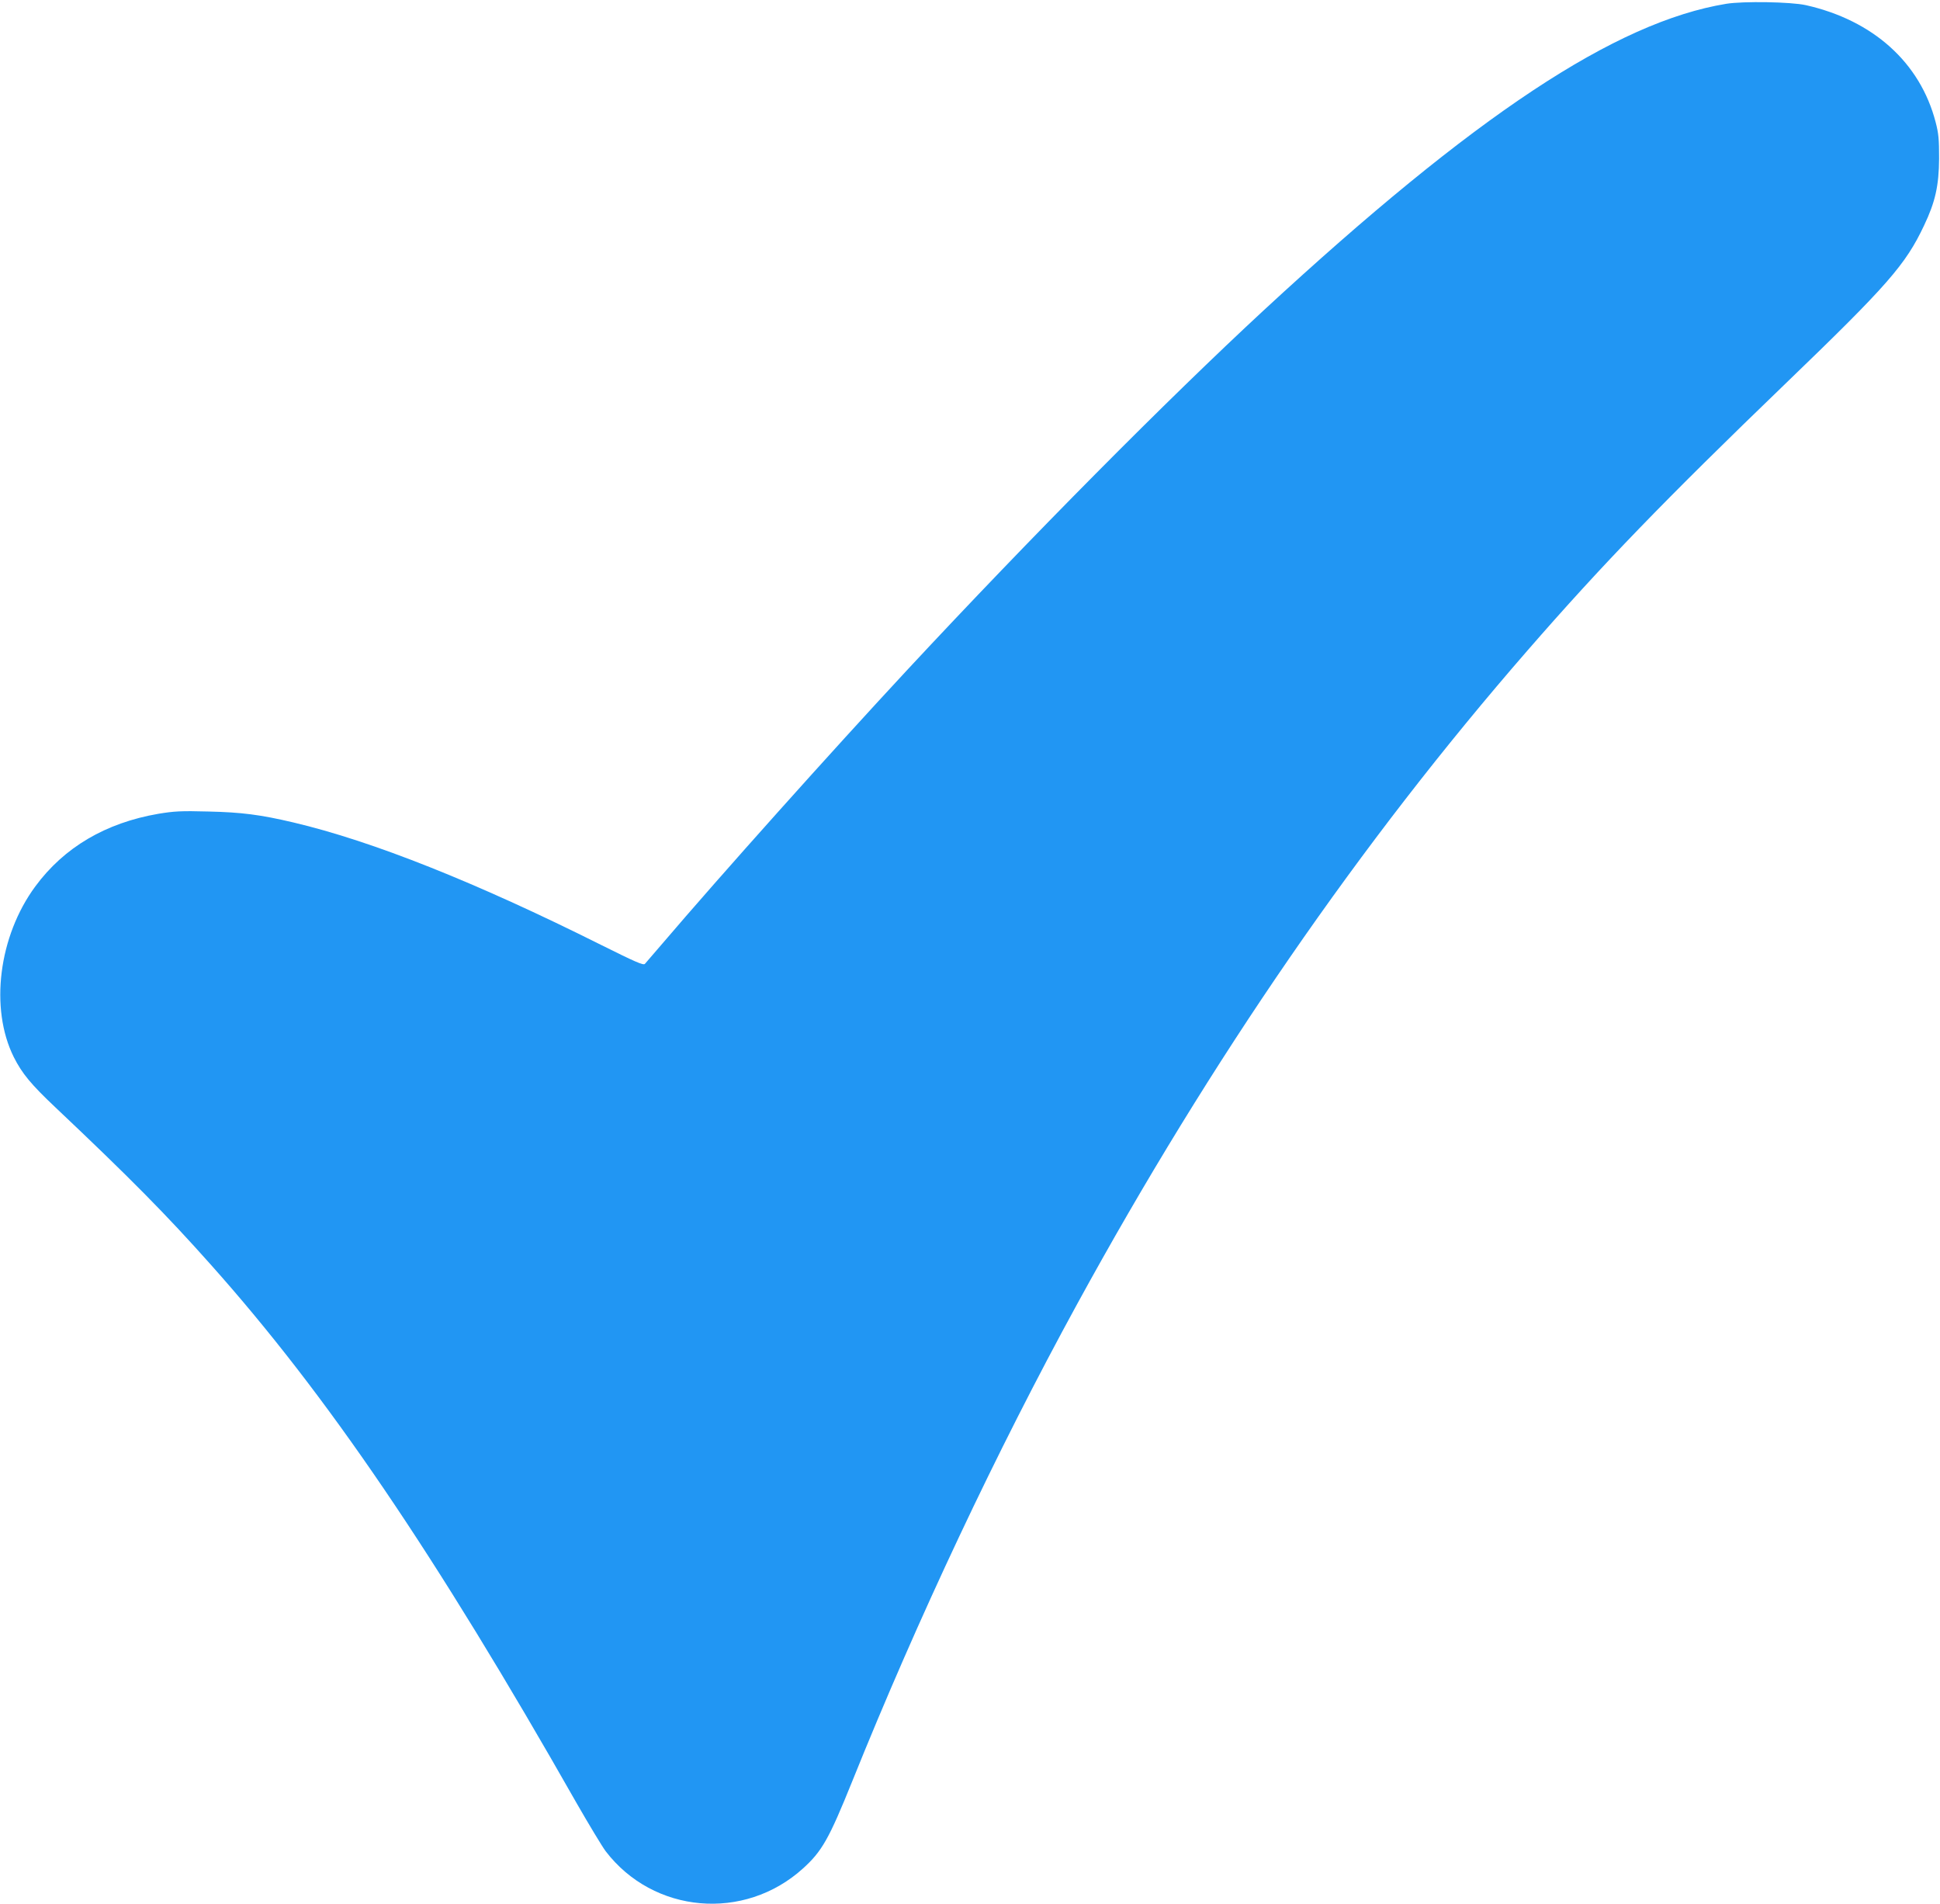 <?xml version="1.0" standalone="no"?>
<!DOCTYPE svg PUBLIC "-//W3C//DTD SVG 20010904//EN"
 "http://www.w3.org/TR/2001/REC-SVG-20010904/DTD/svg10.dtd">
<svg version="1.0" xmlns="http://www.w3.org/2000/svg"
 width="1280pt" height="1256pt" viewBox="0 0 1280 1256"
 preserveAspectRatio="xMidYMid meet">
<g transform="translate(0,1256) scale(0.1,-0.1)"
fill="#2196f3" stroke="none">
<path d="M11390 12535 c-731 -120 -1658 -734 -3050 -2020 -643 -595 -1534
-1493 -2355 -2375 -502 -540 -1223 -1345 -1624 -1815 -52 -60 -100 -116 -106
-123 -10 -11 -64 13 -291 126 -824 412 -1507 684 -2029 807 -217 51 -340 67
-560 72 -182 5 -226 2 -330 -15 -348 -60 -622 -221 -812 -479 -242 -328 -302
-805 -142 -1126 55 -109 114 -180 276 -333 490 -463 730 -706 1022 -1034 767
-859 1480 -1908 2416 -3555 82 -143 168 -285 191 -316 315 -412 914 -465 1302
-114 126 114 172 196 325 575 432 1073 951 2174 1485 3150 884 1615 1867 3042
2971 4310 496 570 906 993 1701 1759 675 650 793 785 915 1044 74 155 98 263
99 442 0 127 -3 164 -23 240 -102 392 -412 671 -856 771 -99 22 -413 27 -525
9z"/>
</g>
</svg>
